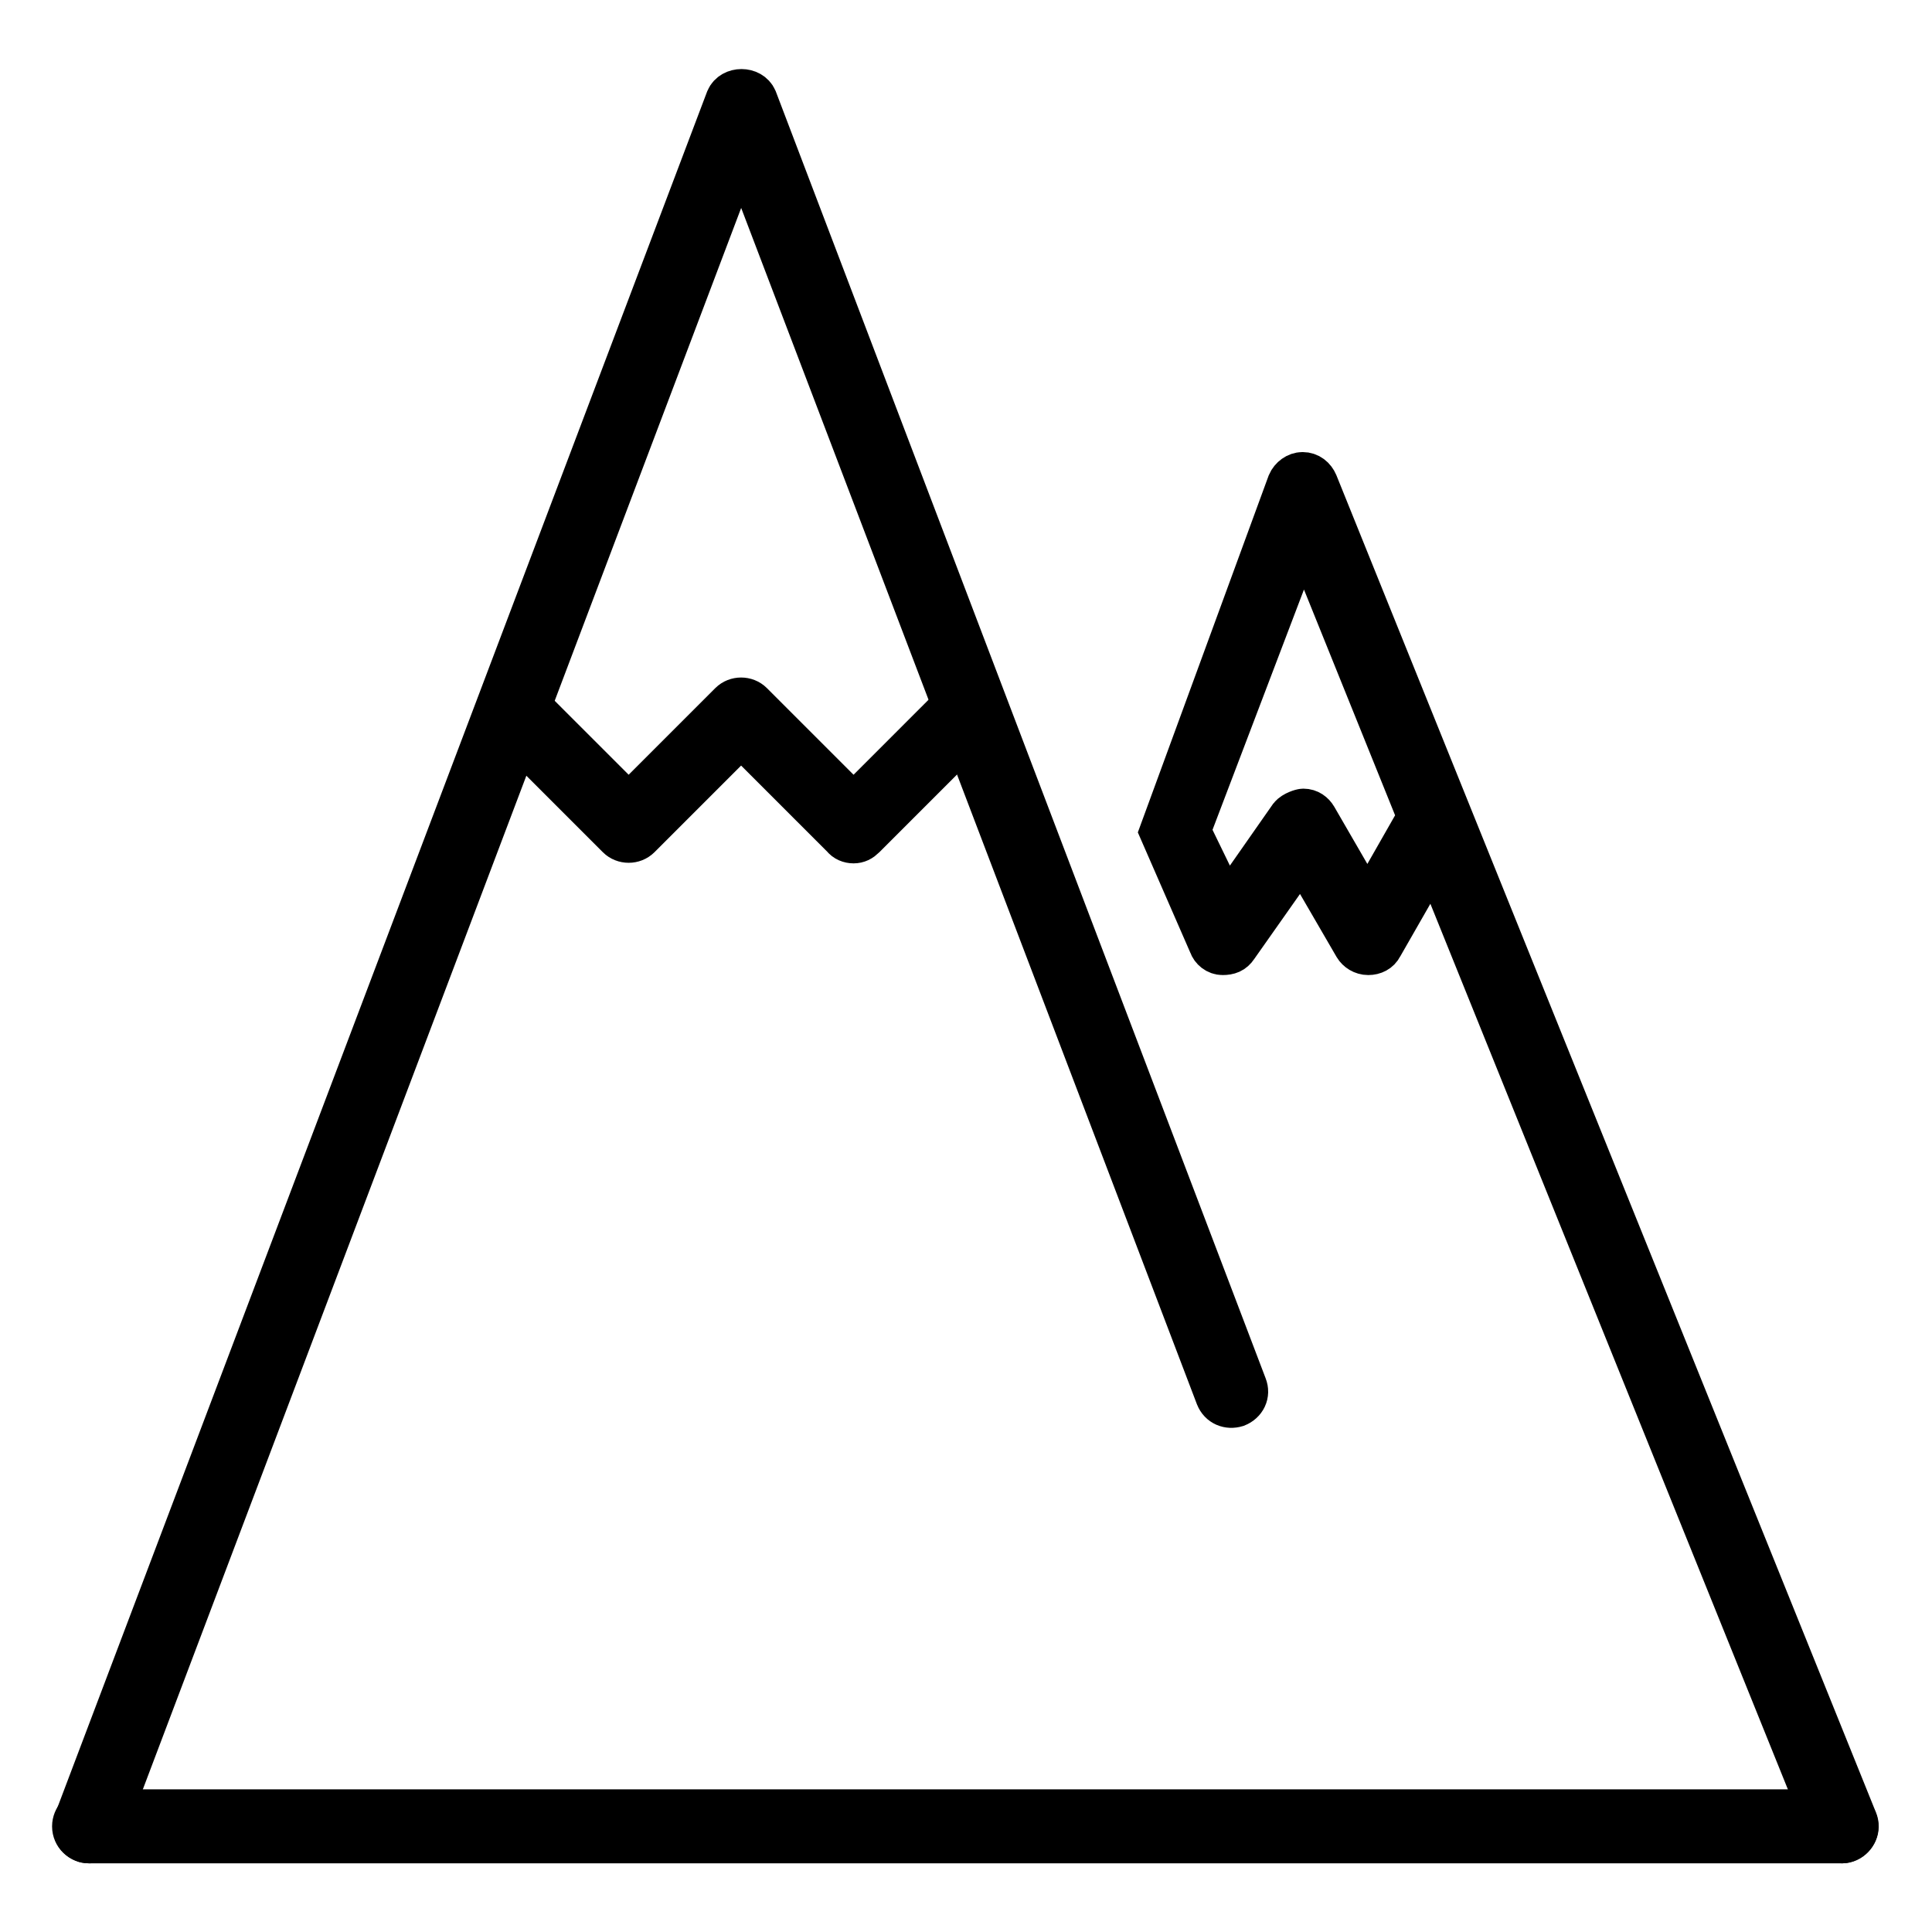 <?xml version="1.0" encoding="utf-8"?>
<!-- Svg Vector Icons : http://www.onlinewebfonts.com/icon -->
<!DOCTYPE svg PUBLIC "-//W3C//DTD SVG 1.1//EN" "http://www.w3.org/Graphics/SVG/1.1/DTD/svg11.dtd">
<svg version="1.1" xmlns="http://www.w3.org/2000/svg" xmlns:xlink="http://www.w3.org/1999/xlink" x="0px" y="0px" viewBox="0 0 256 256" enable-background="new 0 0 256 256" xml:space="preserve">
<g><g><path stroke-width="6" fill-opacity="0" stroke="#000000"  d="M11.9,242l232.2,0L11.9,242z"/><path stroke-width="6" fill-opacity="0" stroke="#000000"  d="M244.1,243.9L244.1,243.9l-232.3,0c-1,0-1.9-0.8-1.9-1.9c0-1,0.8-1.9,1.9-1.9l0,0l232.2,0c1,0,1.9,0.8,1.9,1.9C245.9,243,245.1,243.9,244.1,243.9L244.1,243.9z"/><path stroke-width="6" fill-opacity="0" stroke="#000000"  d="M244.1,243.9c-0.7,0-1.4-0.4-1.7-1.2L190,112.9l-7.1,12.4c-0.3,0.6-0.9,0.9-1.6,0.9l0,0c-0.7,0-1.3-0.4-1.6-0.9l-7.2-12.4l-8.8,12.5c-0.4,0.6-0.9,0.8-1.7,0.8c-0.7,0-1.3-0.5-1.5-1.1l-6.5-14.9l16.9-46.1c0.3-0.7,1-1.2,1.7-1.2h0c0.8,0,1.4,0.5,1.7,1.2l71.5,177.2c0.4,1-0.1,2-1,2.4C244.6,243.8,244.3,243.9,244.1,243.9L244.1,243.9z M172.7,69.9l-15.3,40.2l5.1,10.5l8.6-12.3c0.4-0.5,1.4-0.8,1.6-0.8c0.7,0,1.2,0.4,1.5,0.9l7,12.1l6.9-12.1c0,0,0-0.1,0.1-0.1L172.7,69.9L172.7,69.9z"/><path stroke-width="6" fill-opacity="0" stroke="#000000"  d="M11.9,243.9c-0.2,0-0.5,0-0.7-0.1c-1-0.4-1.4-1.4-1.1-2.4L96.5,13.2c0.6-1.4,2.9-1.4,3.5,0l64.9,170.5c0.4,1-0.1,2-1.1,2.4c-1,0.3-2-0.1-2.4-1.1L98.2,19.1L13.6,242.7C13.3,243.4,12.6,243.9,11.9,243.9L11.9,243.9z"/><path stroke-width="6" fill-opacity="0" stroke="#000000"  d="M113.1,111.4c-0.5,0-1-0.2-1.3-0.6L98.2,97.2l-13.6,13.6c-0.7,0.7-1.9,0.7-2.6,0L67.1,95.9c-0.7-0.7-0.7-1.9,0-2.6c0.7-0.7,1.9-0.7,2.6,0l13.6,13.6l13.6-13.6c0.7-0.7,1.9-0.7,2.6,0l13.6,13.6l13.6-13.6c0.7-0.7,1.9-0.7,2.6,0c0.7,0.7,0.7,1.9,0,2.6l-14.9,14.9C114,111.2,113.6,111.4,113.1,111.4L113.1,111.4z"/></g></g>
</svg>